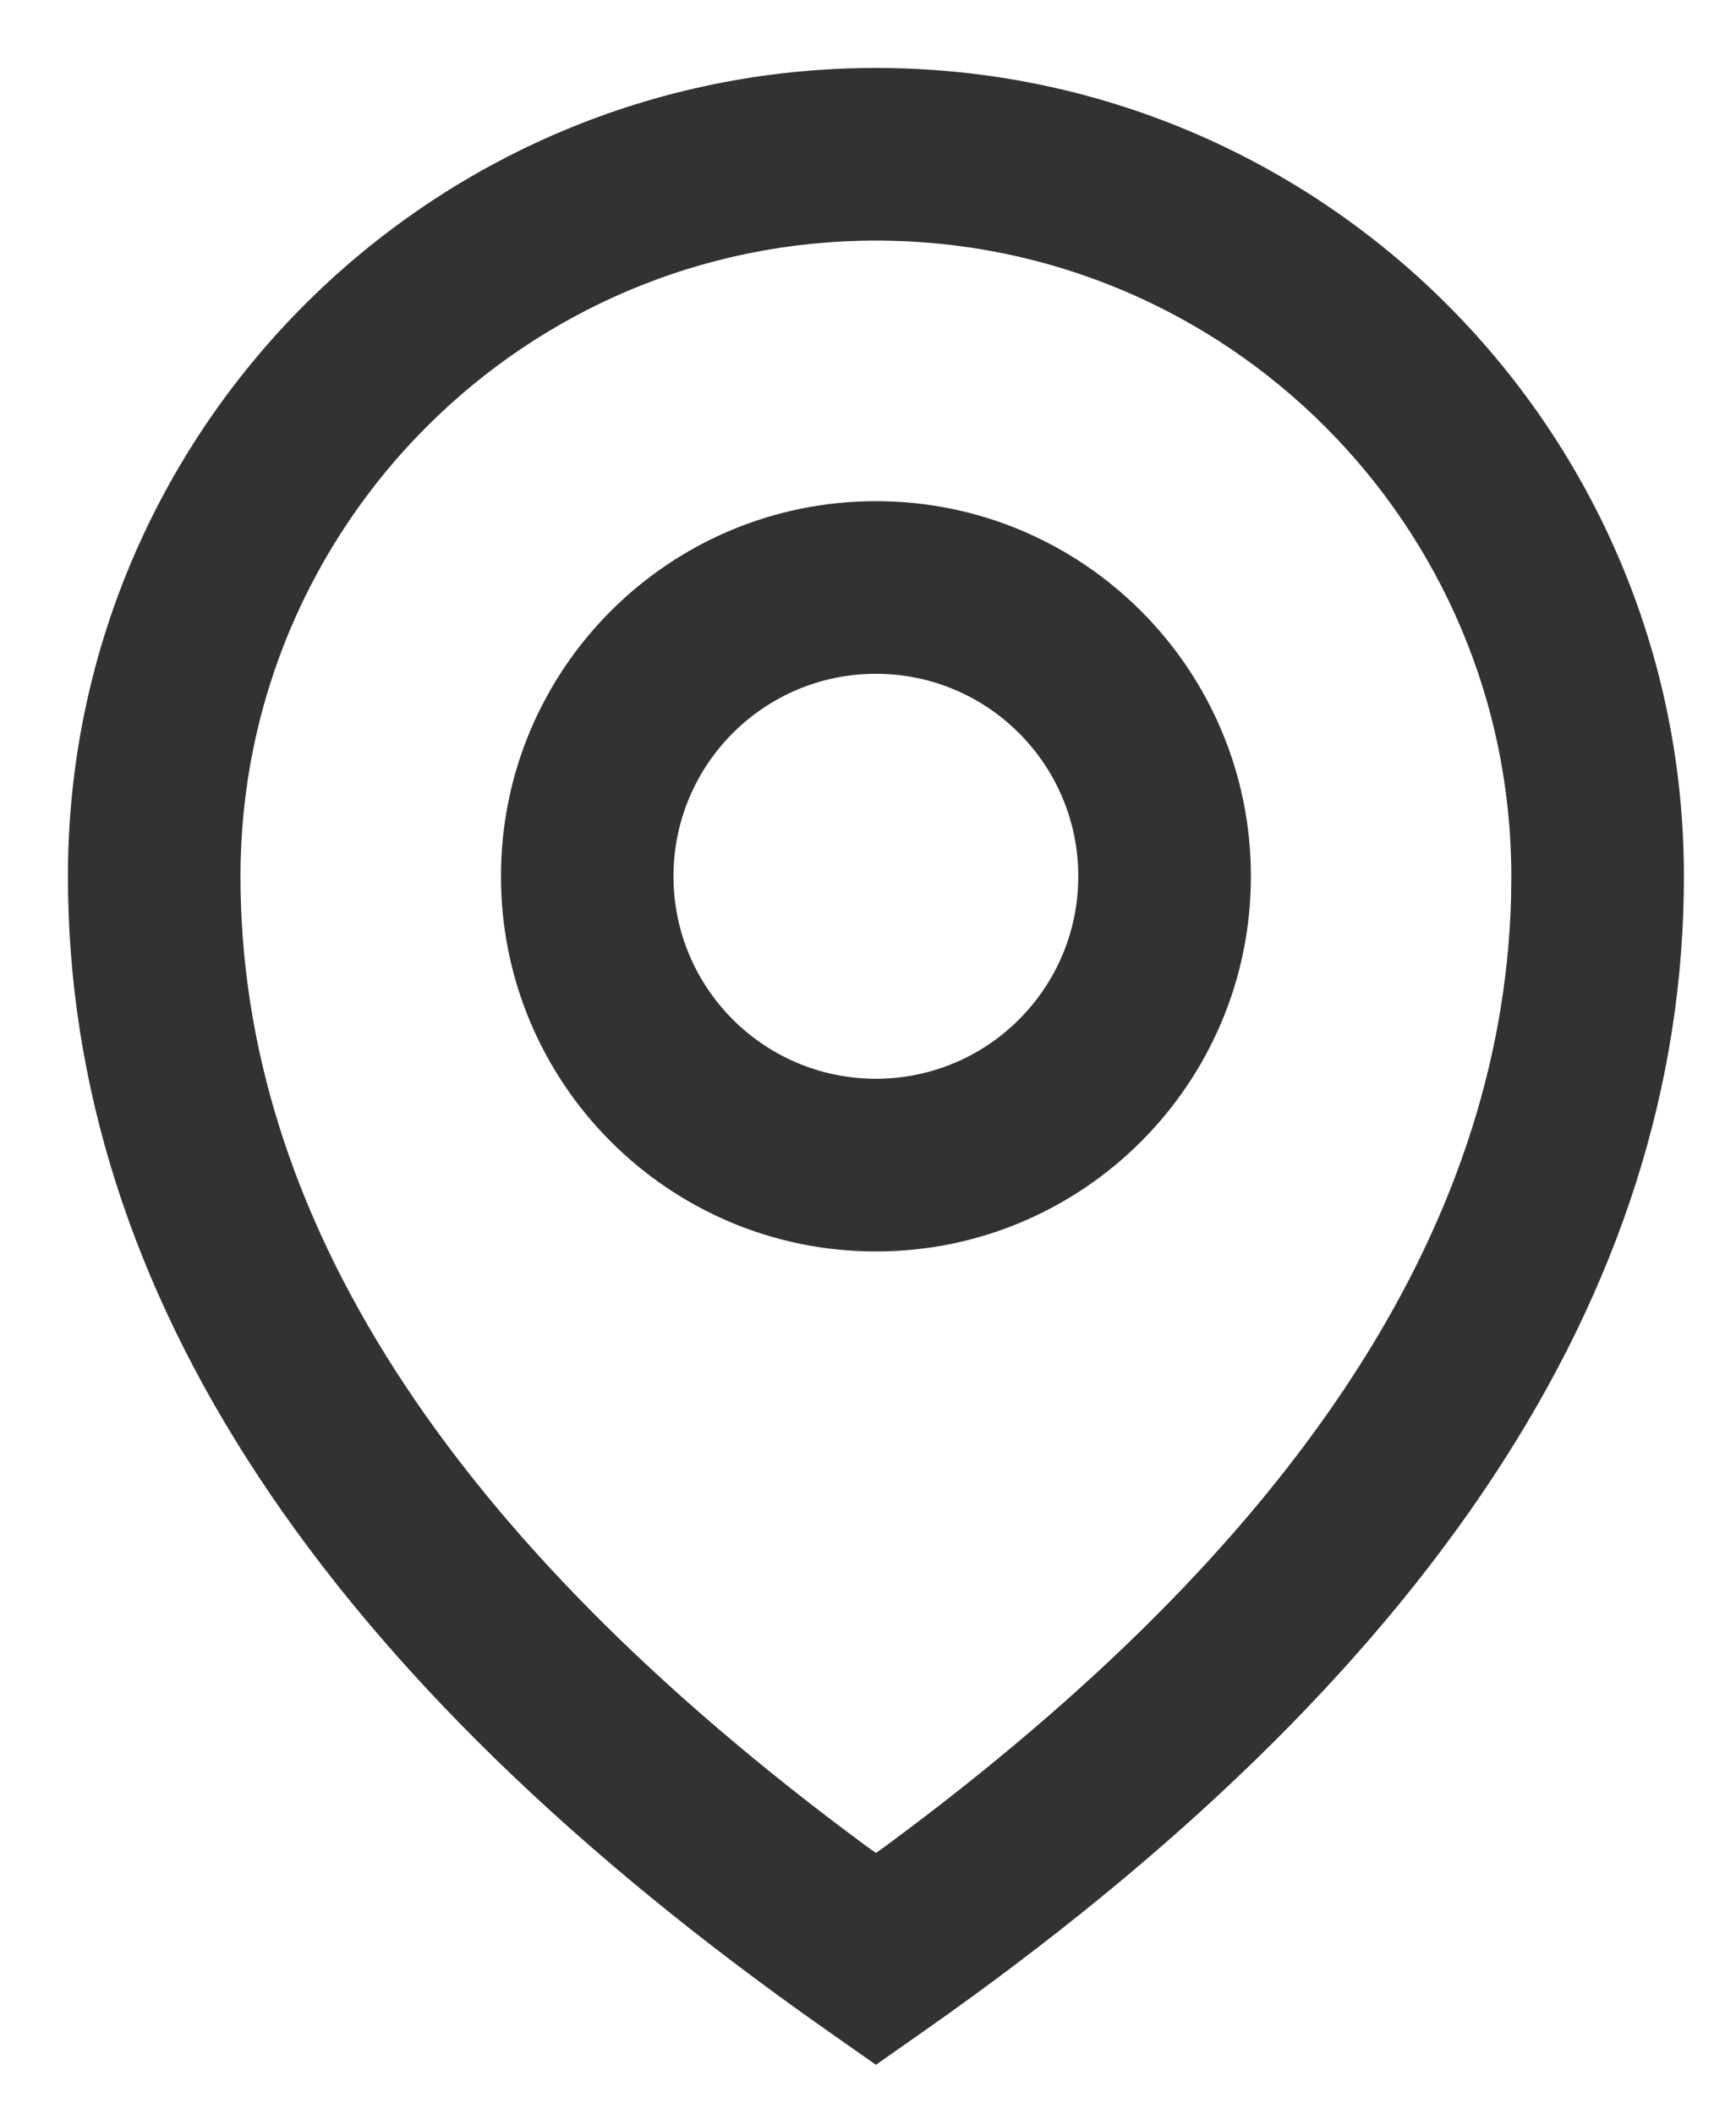 <?xml version="1.0" encoding="UTF-8"?>
<svg width="23px" height="28px" viewBox="0 0 23 28" version="1.1" xmlns="http://www.w3.org/2000/svg" xmlns:xlink="http://www.w3.org/1999/xlink">
    <title>1</title>
    <g id="DESKTOP" stroke="none" stroke-width="1" fill="none" fill-rule="evenodd">
        <g id="Product-inner-swift" transform="translate(-1666, -2713)" fill="#313333" fill-rule="nonzero">
            <path d="M1677.605,2713.9 C1683.517,2713.9 1688.31,2718.693 1688.31,2724.605 C1688.31,2730.12 1684.913,2735.215 1678.262,2739.883 L1678.262,2739.883 L1677.605,2740.344 L1676.948,2739.883 C1670.297,2735.215 1666.9,2730.12 1666.9,2724.605 C1666.9,2718.693 1671.693,2713.9 1677.605,2713.9 Z M1677.605,2716.186 C1672.955,2716.186 1669.186,2719.955 1669.186,2724.605 C1669.186,2729.059 1671.905,2733.335 1677.467,2737.44 L1677.467,2737.44 L1677.605,2737.539 L1677.743,2737.44 C1683.175,2733.431 1685.895,2729.258 1686.019,2724.915 L1686.019,2724.915 L1686.023,2724.605 C1686.023,2719.955 1682.254,2716.186 1677.605,2716.186 Z M1677.605,2719.637 C1680.348,2719.637 1682.573,2721.861 1682.573,2724.605 C1682.573,2727.348 1680.348,2729.573 1677.605,2729.573 C1674.861,2729.573 1672.637,2727.348 1672.637,2724.605 C1672.637,2721.861 1674.861,2719.637 1677.605,2719.637 Z M1677.605,2721.923 C1676.124,2721.923 1674.923,2723.124 1674.923,2724.605 C1674.923,2726.086 1676.124,2727.286 1677.605,2727.286 C1679.086,2727.286 1680.286,2726.086 1680.286,2724.605 C1680.286,2723.124 1679.086,2721.923 1677.605,2721.923 Z" id="1"></path>
        </g>
    </g>
</svg>